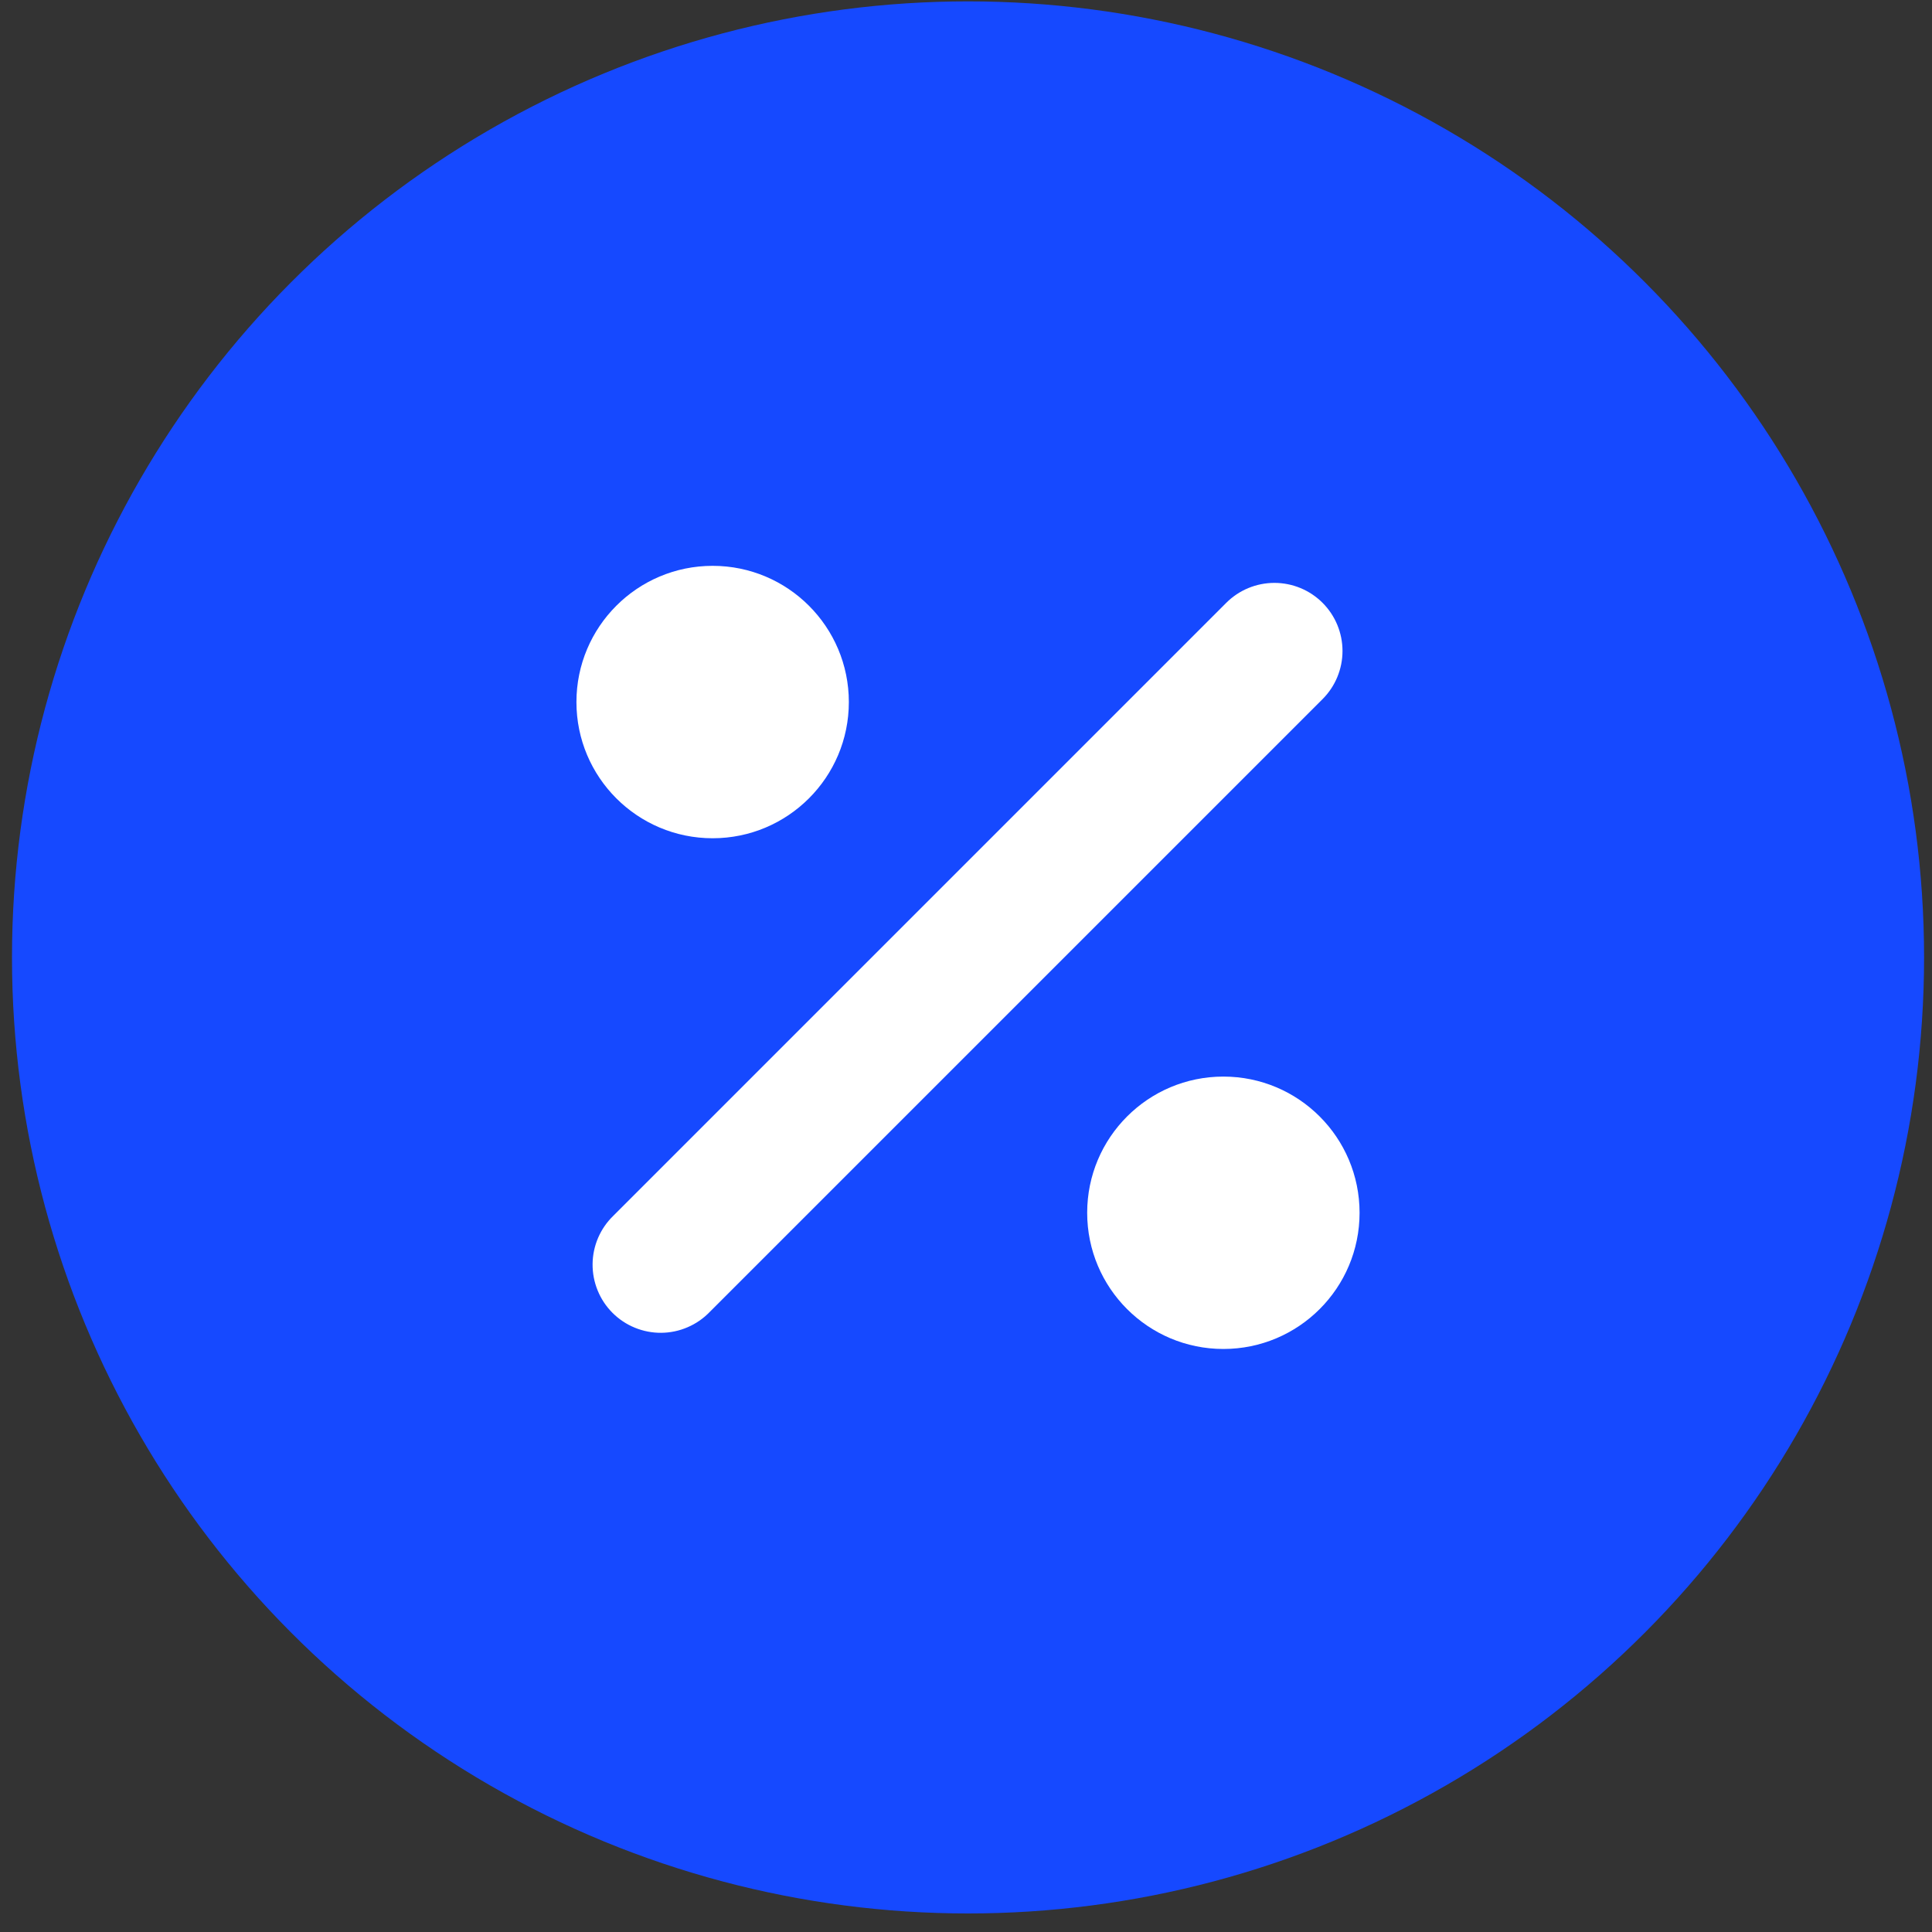 <svg width="97" height="97" viewBox="0 0 97 97" fill="none" xmlns="http://www.w3.org/2000/svg">
<rect x="0" y="0" width="97" height="97" fill="#333333" stroke="none"/>
<circle cx="48.602" cy="48.069" r="48" fill="#1649FF"/>
<path d="M35.779 42.086C39.556 42.086 42.618 39.024 42.618 35.248C42.618 31.471 39.556 28.409 35.779 28.409C32.003 28.409 28.941 31.471 28.941 35.248C28.941 39.024 32.003 42.086 35.779 42.086Z" fill="white"/>
<path d="M61.422 67.728C65.199 67.728 68.26 64.667 68.26 60.89C68.26 57.114 65.199 54.052 61.422 54.052C57.645 54.052 54.584 57.114 54.584 60.89C54.584 64.667 57.645 67.728 61.422 67.728Z" fill="white"/>
<path d="M66.402 30.266C65.761 29.625 64.891 29.265 63.984 29.265C63.078 29.265 62.208 29.625 61.567 30.266L30.796 61.038C30.469 61.353 30.209 61.73 30.029 62.148C29.85 62.565 29.756 63.013 29.752 63.467C29.748 63.921 29.835 64.371 30.007 64.792C30.178 65.212 30.432 65.594 30.753 65.915C31.074 66.236 31.456 66.49 31.876 66.661C32.297 66.833 32.747 66.92 33.201 66.916C33.655 66.912 34.103 66.818 34.52 66.638C34.938 66.459 35.315 66.199 35.63 65.872L66.402 35.101C67.043 34.46 67.403 33.59 67.403 32.684C67.403 31.777 67.043 30.907 66.402 30.266V30.266Z" fill="white"/>
</svg>
